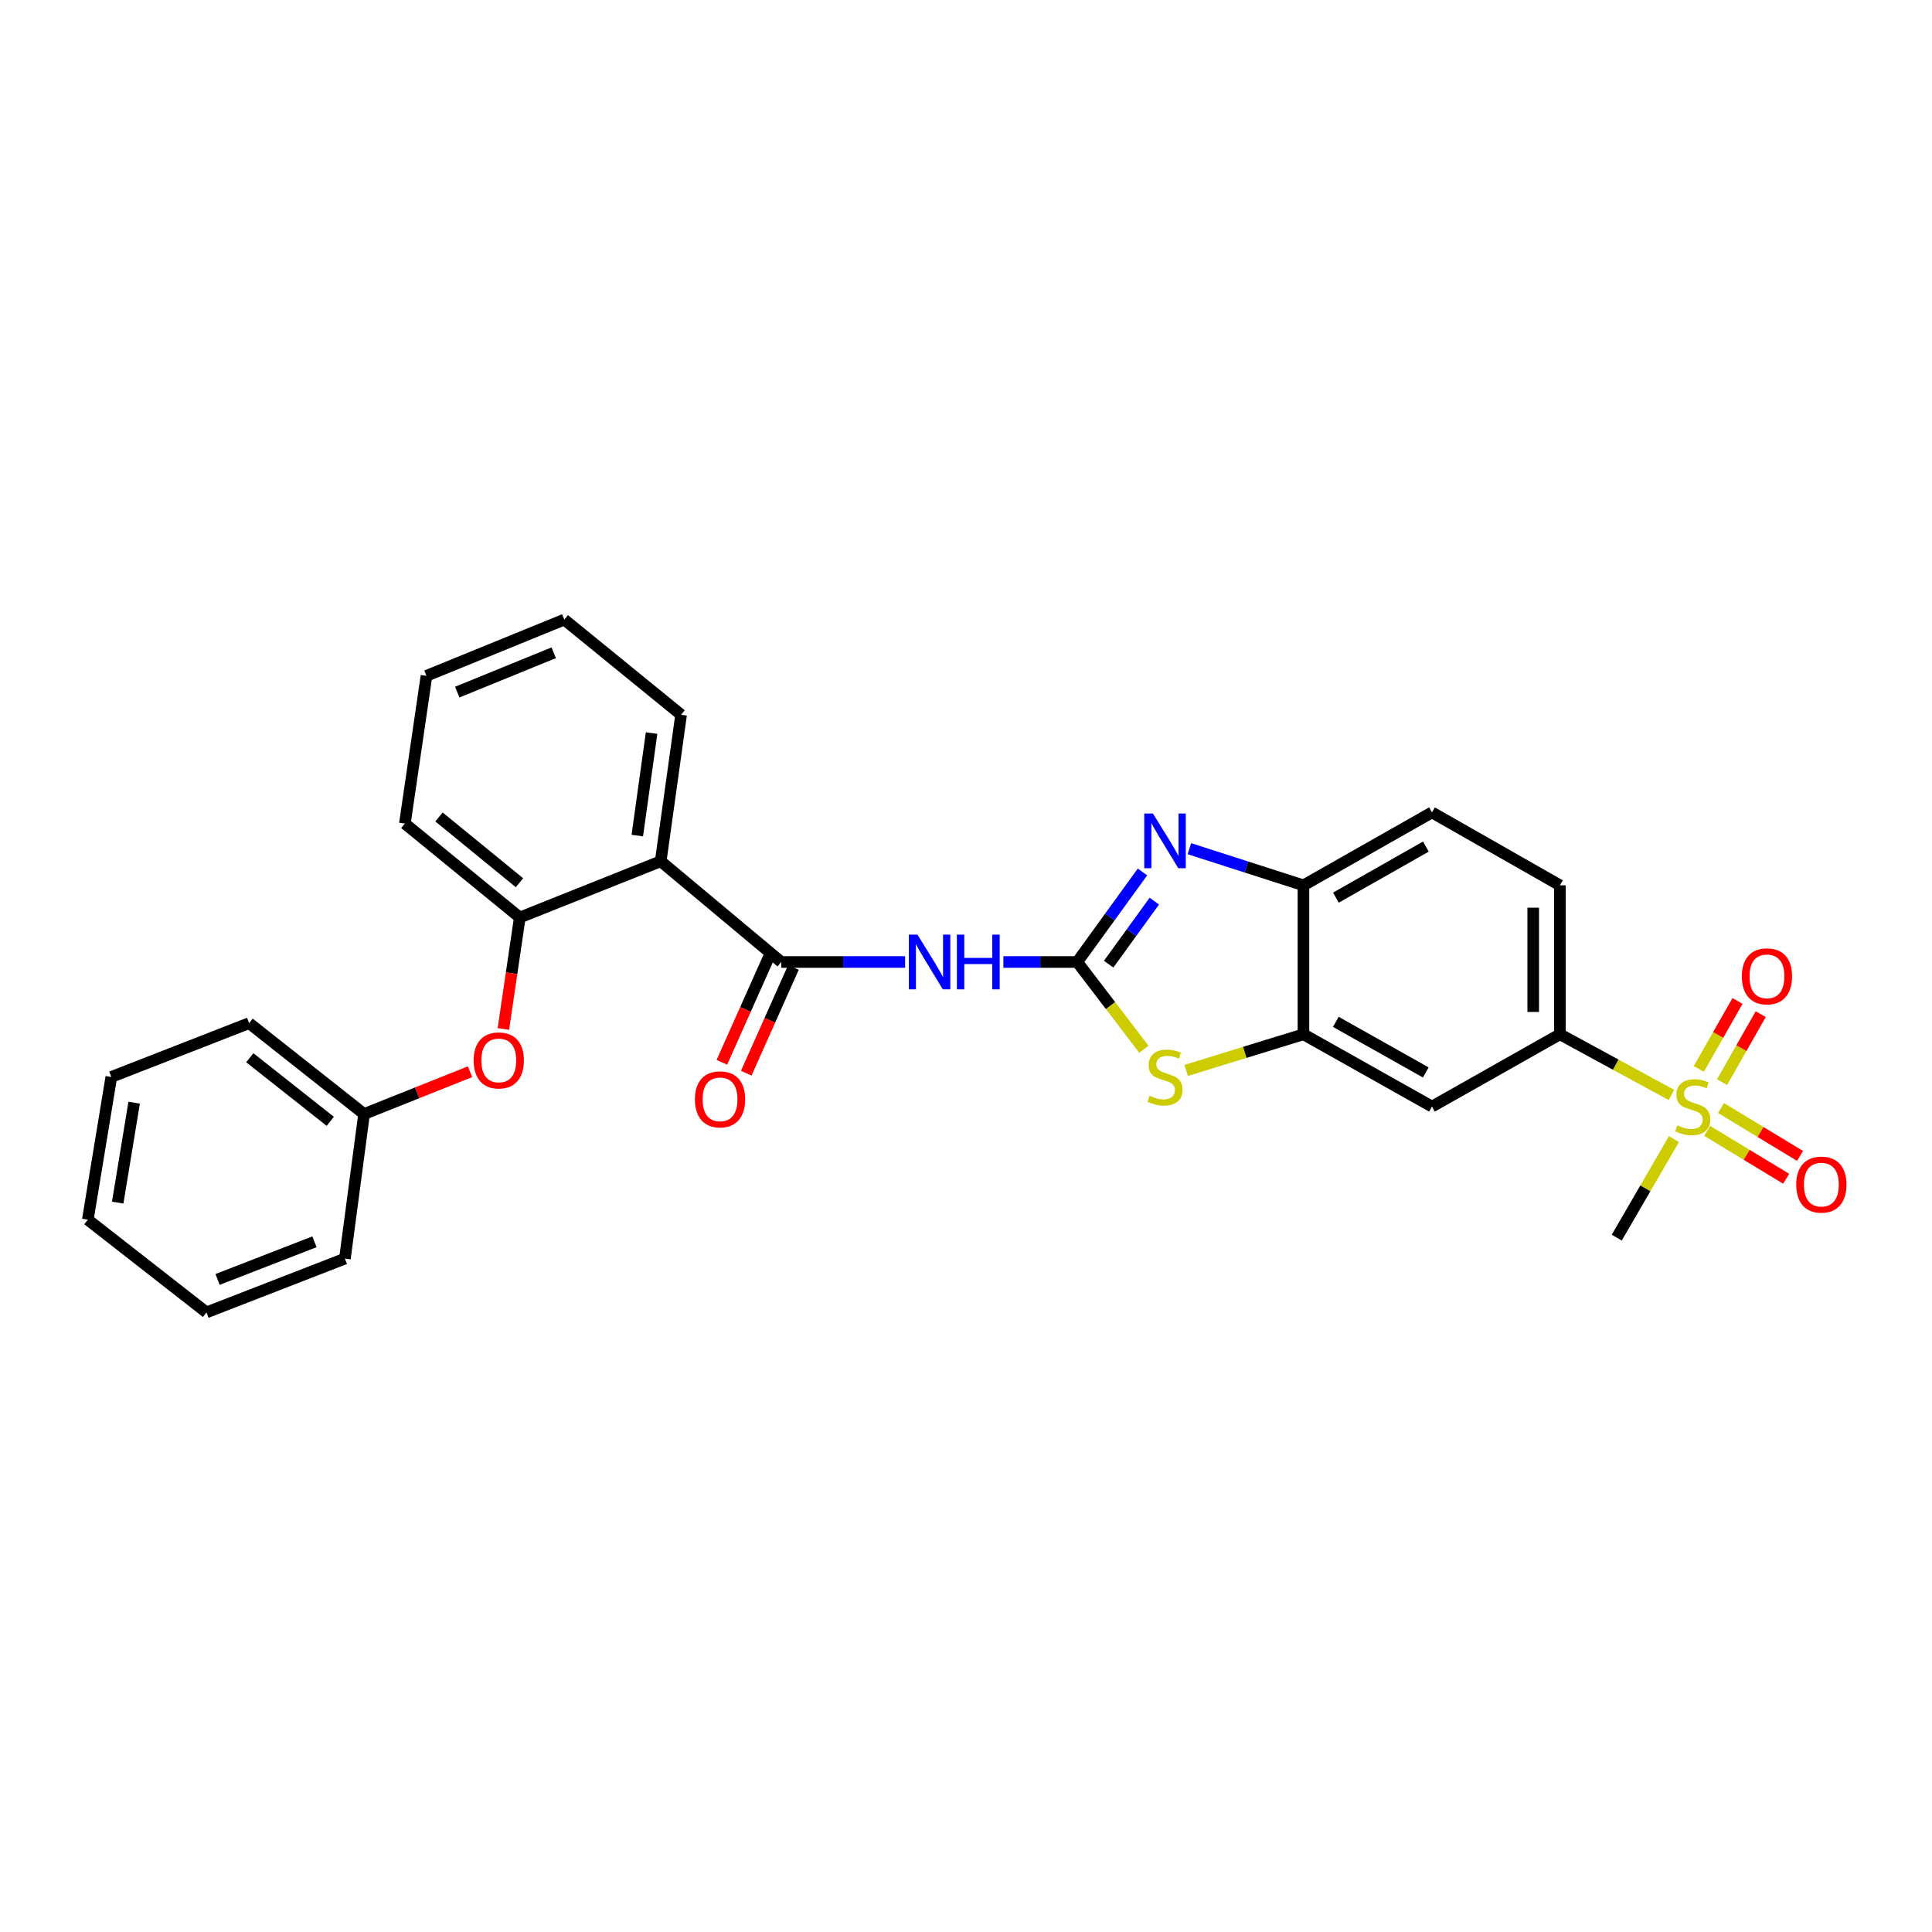 <?xml version='1.0' encoding='iso-8859-1'?>
<svg version='1.1' baseProfile='full'
              xmlns='http://www.w3.org/2000/svg'
                      xmlns:rdkit='http://www.rdkit.org/xml'
                      xmlns:xlink='http://www.w3.org/1999/xlink'
                  xml:space='preserve'
width='1000px' height='1000px' viewBox='0 0 1000 1000'>
<!-- END OF HEADER -->
<rect style='opacity:1.0;fill:#FFFFFF;stroke:none' width='1000' height='1000' x='0' y='0'> </rect>
<path class='bond-1' d='M 557.573,497.926 L 574.46,474.625' style='fill:none;fill-rule:evenodd;stroke:#000000;stroke-width:6px;stroke-linecap:butt;stroke-linejoin:miter;stroke-opacity:1' />
<path class='bond-1' d='M 574.46,474.625 L 591.347,451.324' style='fill:none;fill-rule:evenodd;stroke:#0000FF;stroke-width:6px;stroke-linecap:butt;stroke-linejoin:miter;stroke-opacity:1' />
<path class='bond-1' d='M 573.833,499.049 L 585.654,482.738' style='fill:none;fill-rule:evenodd;stroke:#000000;stroke-width:6px;stroke-linecap:butt;stroke-linejoin:miter;stroke-opacity:1' />
<path class='bond-1' d='M 585.654,482.738 L 597.475,466.428' style='fill:none;fill-rule:evenodd;stroke:#0000FF;stroke-width:6px;stroke-linecap:butt;stroke-linejoin:miter;stroke-opacity:1' />
<path class='bond-2' d='M 557.573,497.926 L 538.459,497.926' style='fill:none;fill-rule:evenodd;stroke:#000000;stroke-width:6px;stroke-linecap:butt;stroke-linejoin:miter;stroke-opacity:1' />
<path class='bond-2' d='M 538.459,497.926 L 519.346,497.926' style='fill:none;fill-rule:evenodd;stroke:#0000FF;stroke-width:6px;stroke-linecap:butt;stroke-linejoin:miter;stroke-opacity:1' />
<path class='bond-4' d='M 557.573,497.926 L 574.817,520.507' style='fill:none;fill-rule:evenodd;stroke:#000000;stroke-width:6px;stroke-linecap:butt;stroke-linejoin:miter;stroke-opacity:1' />
<path class='bond-4' d='M 574.817,520.507 L 592.06,543.087' style='fill:none;fill-rule:evenodd;stroke:#CCCC00;stroke-width:6px;stroke-linecap:butt;stroke-linejoin:miter;stroke-opacity:1' />
<path class='bond-0' d='M 865.139,566.754 L 836.279,551.05' style='fill:none;fill-rule:evenodd;stroke:#CCCC00;stroke-width:6px;stroke-linecap:butt;stroke-linejoin:miter;stroke-opacity:1' />
<path class='bond-0' d='M 836.279,551.05 L 807.418,535.347' style='fill:none;fill-rule:evenodd;stroke:#000000;stroke-width:6px;stroke-linecap:butt;stroke-linejoin:miter;stroke-opacity:1' />
<path class='bond-12' d='M 883.62,585.349 L 904.073,597.737' style='fill:none;fill-rule:evenodd;stroke:#CCCC00;stroke-width:6px;stroke-linecap:butt;stroke-linejoin:miter;stroke-opacity:1' />
<path class='bond-12' d='M 904.073,597.737 L 924.525,610.124' style='fill:none;fill-rule:evenodd;stroke:#FF0000;stroke-width:6px;stroke-linecap:butt;stroke-linejoin:miter;stroke-opacity:1' />
<path class='bond-12' d='M 890.782,573.524 L 911.235,585.911' style='fill:none;fill-rule:evenodd;stroke:#CCCC00;stroke-width:6px;stroke-linecap:butt;stroke-linejoin:miter;stroke-opacity:1' />
<path class='bond-12' d='M 911.235,585.911 L 931.687,598.298' style='fill:none;fill-rule:evenodd;stroke:#FF0000;stroke-width:6px;stroke-linecap:butt;stroke-linejoin:miter;stroke-opacity:1' />
<path class='bond-13' d='M 891.322,560.116 L 901.332,542.521' style='fill:none;fill-rule:evenodd;stroke:#CCCC00;stroke-width:6px;stroke-linecap:butt;stroke-linejoin:miter;stroke-opacity:1' />
<path class='bond-13' d='M 901.332,542.521 L 911.342,524.926' style='fill:none;fill-rule:evenodd;stroke:#FF0000;stroke-width:6px;stroke-linecap:butt;stroke-linejoin:miter;stroke-opacity:1' />
<path class='bond-13' d='M 879.305,553.28 L 889.315,535.685' style='fill:none;fill-rule:evenodd;stroke:#CCCC00;stroke-width:6px;stroke-linecap:butt;stroke-linejoin:miter;stroke-opacity:1' />
<path class='bond-13' d='M 889.315,535.685 L 899.325,518.09' style='fill:none;fill-rule:evenodd;stroke:#FF0000;stroke-width:6px;stroke-linecap:butt;stroke-linejoin:miter;stroke-opacity:1' />
<path class='bond-17' d='M 866.409,589.6 L 851.622,615.094' style='fill:none;fill-rule:evenodd;stroke:#CCCC00;stroke-width:6px;stroke-linecap:butt;stroke-linejoin:miter;stroke-opacity:1' />
<path class='bond-17' d='M 851.622,615.094 L 836.835,640.588' style='fill:none;fill-rule:evenodd;stroke:#000000;stroke-width:6px;stroke-linecap:butt;stroke-linejoin:miter;stroke-opacity:1' />
<path class='bond-7' d='M 615.633,439.283 L 645.149,448.766' style='fill:none;fill-rule:evenodd;stroke:#0000FF;stroke-width:6px;stroke-linecap:butt;stroke-linejoin:miter;stroke-opacity:1' />
<path class='bond-7' d='M 645.149,448.766 L 674.665,458.248' style='fill:none;fill-rule:evenodd;stroke:#000000;stroke-width:6px;stroke-linecap:butt;stroke-linejoin:miter;stroke-opacity:1' />
<path class='bond-3' d='M 468.475,497.926 L 436.421,497.926' style='fill:none;fill-rule:evenodd;stroke:#0000FF;stroke-width:6px;stroke-linecap:butt;stroke-linejoin:miter;stroke-opacity:1' />
<path class='bond-3' d='M 436.421,497.926 L 404.366,497.926' style='fill:none;fill-rule:evenodd;stroke:#000000;stroke-width:6px;stroke-linecap:butt;stroke-linejoin:miter;stroke-opacity:1' />
<path class='bond-5' d='M 404.366,497.926 L 341.976,445.782' style='fill:none;fill-rule:evenodd;stroke:#000000;stroke-width:6px;stroke-linecap:butt;stroke-linejoin:miter;stroke-opacity:1' />
<path class='bond-14' d='M 398.053,495.11 L 385.843,522.482' style='fill:none;fill-rule:evenodd;stroke:#000000;stroke-width:6px;stroke-linecap:butt;stroke-linejoin:miter;stroke-opacity:1' />
<path class='bond-14' d='M 385.843,522.482 L 373.633,549.854' style='fill:none;fill-rule:evenodd;stroke:#FF0000;stroke-width:6px;stroke-linecap:butt;stroke-linejoin:miter;stroke-opacity:1' />
<path class='bond-14' d='M 410.679,500.742 L 398.469,528.114' style='fill:none;fill-rule:evenodd;stroke:#000000;stroke-width:6px;stroke-linecap:butt;stroke-linejoin:miter;stroke-opacity:1' />
<path class='bond-14' d='M 398.469,528.114 L 386.259,555.487' style='fill:none;fill-rule:evenodd;stroke:#FF0000;stroke-width:6px;stroke-linecap:butt;stroke-linejoin:miter;stroke-opacity:1' />
<path class='bond-6' d='M 613.966,554.053 L 644.316,544.7' style='fill:none;fill-rule:evenodd;stroke:#CCCC00;stroke-width:6px;stroke-linecap:butt;stroke-linejoin:miter;stroke-opacity:1' />
<path class='bond-6' d='M 644.316,544.7 L 674.665,535.347' style='fill:none;fill-rule:evenodd;stroke:#000000;stroke-width:6px;stroke-linecap:butt;stroke-linejoin:miter;stroke-opacity:1' />
<path class='bond-10' d='M 341.976,445.782 L 269.047,474.892' style='fill:none;fill-rule:evenodd;stroke:#000000;stroke-width:6px;stroke-linecap:butt;stroke-linejoin:miter;stroke-opacity:1' />
<path class='bond-19' d='M 341.976,445.782 L 352.537,369.966' style='fill:none;fill-rule:evenodd;stroke:#000000;stroke-width:6px;stroke-linecap:butt;stroke-linejoin:miter;stroke-opacity:1' />
<path class='bond-19' d='M 329.867,432.502 L 337.259,379.431' style='fill:none;fill-rule:evenodd;stroke:#000000;stroke-width:6px;stroke-linecap:butt;stroke-linejoin:miter;stroke-opacity:1' />
<path class='bond-9' d='M 674.665,535.347 L 741.188,572.759' style='fill:none;fill-rule:evenodd;stroke:#000000;stroke-width:6px;stroke-linecap:butt;stroke-linejoin:miter;stroke-opacity:1' />
<path class='bond-9' d='M 691.421,528.908 L 737.986,555.097' style='fill:none;fill-rule:evenodd;stroke:#000000;stroke-width:6px;stroke-linecap:butt;stroke-linejoin:miter;stroke-opacity:1' />
<path class='bond-28' d='M 674.665,535.347 L 674.665,458.248' style='fill:none;fill-rule:evenodd;stroke:#000000;stroke-width:6px;stroke-linecap:butt;stroke-linejoin:miter;stroke-opacity:1' />
<path class='bond-15' d='M 674.665,458.248 L 741.188,420.505' style='fill:none;fill-rule:evenodd;stroke:#000000;stroke-width:6px;stroke-linecap:butt;stroke-linejoin:miter;stroke-opacity:1' />
<path class='bond-15' d='M 691.466,464.611 L 738.032,438.191' style='fill:none;fill-rule:evenodd;stroke:#000000;stroke-width:6px;stroke-linecap:butt;stroke-linejoin:miter;stroke-opacity:1' />
<path class='bond-8' d='M 807.418,535.347 L 741.188,572.759' style='fill:none;fill-rule:evenodd;stroke:#000000;stroke-width:6px;stroke-linecap:butt;stroke-linejoin:miter;stroke-opacity:1' />
<path class='bond-29' d='M 807.418,535.347 L 807.418,458.248' style='fill:none;fill-rule:evenodd;stroke:#000000;stroke-width:6px;stroke-linecap:butt;stroke-linejoin:miter;stroke-opacity:1' />
<path class='bond-29' d='M 793.593,523.782 L 793.593,469.813' style='fill:none;fill-rule:evenodd;stroke:#000000;stroke-width:6px;stroke-linecap:butt;stroke-linejoin:miter;stroke-opacity:1' />
<path class='bond-11' d='M 269.047,474.892 L 264.798,503.746' style='fill:none;fill-rule:evenodd;stroke:#000000;stroke-width:6px;stroke-linecap:butt;stroke-linejoin:miter;stroke-opacity:1' />
<path class='bond-11' d='M 264.798,503.746 L 260.548,532.6' style='fill:none;fill-rule:evenodd;stroke:#FF0000;stroke-width:6px;stroke-linecap:butt;stroke-linejoin:miter;stroke-opacity:1' />
<path class='bond-20' d='M 269.047,474.892 L 209.56,426.273' style='fill:none;fill-rule:evenodd;stroke:#000000;stroke-width:6px;stroke-linecap:butt;stroke-linejoin:miter;stroke-opacity:1' />
<path class='bond-20' d='M 268.873,456.894 L 227.232,422.861' style='fill:none;fill-rule:evenodd;stroke:#000000;stroke-width:6px;stroke-linecap:butt;stroke-linejoin:miter;stroke-opacity:1' />
<path class='bond-18' d='M 243.287,554.724 L 215.867,565.666' style='fill:none;fill-rule:evenodd;stroke:#FF0000;stroke-width:6px;stroke-linecap:butt;stroke-linejoin:miter;stroke-opacity:1' />
<path class='bond-18' d='M 215.867,565.666 L 188.446,576.607' style='fill:none;fill-rule:evenodd;stroke:#000000;stroke-width:6px;stroke-linecap:butt;stroke-linejoin:miter;stroke-opacity:1' />
<path class='bond-16' d='M 741.188,420.505 L 807.418,458.248' style='fill:none;fill-rule:evenodd;stroke:#000000;stroke-width:6px;stroke-linecap:butt;stroke-linejoin:miter;stroke-opacity:1' />
<path class='bond-21' d='M 188.446,576.607 L 128.944,529.578' style='fill:none;fill-rule:evenodd;stroke:#000000;stroke-width:6px;stroke-linecap:butt;stroke-linejoin:miter;stroke-opacity:1' />
<path class='bond-21' d='M 170.948,580.399 L 129.296,547.479' style='fill:none;fill-rule:evenodd;stroke:#000000;stroke-width:6px;stroke-linecap:butt;stroke-linejoin:miter;stroke-opacity:1' />
<path class='bond-22' d='M 188.446,576.607 L 178.523,651.456' style='fill:none;fill-rule:evenodd;stroke:#000000;stroke-width:6px;stroke-linecap:butt;stroke-linejoin:miter;stroke-opacity:1' />
<path class='bond-23' d='M 352.537,369.966 L 292.082,320.702' style='fill:none;fill-rule:evenodd;stroke:#000000;stroke-width:6px;stroke-linecap:butt;stroke-linejoin:miter;stroke-opacity:1' />
<path class='bond-30' d='M 209.56,426.273 L 220.743,349.804' style='fill:none;fill-rule:evenodd;stroke:#000000;stroke-width:6px;stroke-linecap:butt;stroke-linejoin:miter;stroke-opacity:1' />
<path class='bond-26' d='M 128.944,529.578 L 57.613,557.429' style='fill:none;fill-rule:evenodd;stroke:#000000;stroke-width:6px;stroke-linecap:butt;stroke-linejoin:miter;stroke-opacity:1' />
<path class='bond-25' d='M 178.523,651.456 L 106.877,679.298' style='fill:none;fill-rule:evenodd;stroke:#000000;stroke-width:6px;stroke-linecap:butt;stroke-linejoin:miter;stroke-opacity:1' />
<path class='bond-25' d='M 162.768,642.746 L 112.616,662.235' style='fill:none;fill-rule:evenodd;stroke:#000000;stroke-width:6px;stroke-linecap:butt;stroke-linejoin:miter;stroke-opacity:1' />
<path class='bond-24' d='M 292.082,320.702 L 220.743,349.804' style='fill:none;fill-rule:evenodd;stroke:#000000;stroke-width:6px;stroke-linecap:butt;stroke-linejoin:miter;stroke-opacity:1' />
<path class='bond-24' d='M 286.603,337.868 L 236.666,358.24' style='fill:none;fill-rule:evenodd;stroke:#000000;stroke-width:6px;stroke-linecap:butt;stroke-linejoin:miter;stroke-opacity:1' />
<path class='bond-27' d='M 106.877,679.298 L 45.455,631.309' style='fill:none;fill-rule:evenodd;stroke:#000000;stroke-width:6px;stroke-linecap:butt;stroke-linejoin:miter;stroke-opacity:1' />
<path class='bond-31' d='M 57.613,557.429 L 45.455,631.309' style='fill:none;fill-rule:evenodd;stroke:#000000;stroke-width:6px;stroke-linecap:butt;stroke-linejoin:miter;stroke-opacity:1' />
<path class='bond-31' d='M 69.431,570.756 L 60.92,622.472' style='fill:none;fill-rule:evenodd;stroke:#000000;stroke-width:6px;stroke-linecap:butt;stroke-linejoin:miter;stroke-opacity:1' />
<path  class='atom-1' d='M 868.176 582.479
Q 868.496 582.599, 869.816 583.159
Q 871.136 583.719, 872.576 584.079
Q 874.056 584.399, 875.496 584.399
Q 878.176 584.399, 879.736 583.119
Q 881.296 581.799, 881.296 579.519
Q 881.296 577.959, 880.496 576.999
Q 879.736 576.039, 878.536 575.519
Q 877.336 574.999, 875.336 574.399
Q 872.816 573.639, 871.296 572.919
Q 869.816 572.199, 868.736 570.679
Q 867.696 569.159, 867.696 566.599
Q 867.696 563.039, 870.096 560.839
Q 872.536 558.639, 877.336 558.639
Q 880.616 558.639, 884.336 560.199
L 883.416 563.279
Q 880.016 561.879, 877.456 561.879
Q 874.696 561.879, 873.176 563.039
Q 871.656 564.159, 871.696 566.119
Q 871.696 567.639, 872.456 568.559
Q 873.256 569.479, 874.376 569.999
Q 875.536 570.519, 877.456 571.119
Q 880.016 571.919, 881.536 572.719
Q 883.056 573.519, 884.136 575.159
Q 885.256 576.759, 885.256 579.519
Q 885.256 583.439, 882.616 585.559
Q 880.016 587.639, 875.656 587.639
Q 873.136 587.639, 871.216 587.079
Q 869.336 586.559, 867.096 585.639
L 868.176 582.479
' fill='#CCCC00'/>
<path  class='atom-2' d='M 596.752 421.069
L 606.032 436.069
Q 606.952 437.549, 608.432 440.229
Q 609.912 442.909, 609.992 443.069
L 609.992 421.069
L 613.752 421.069
L 613.752 449.389
L 609.872 449.389
L 599.912 432.989
Q 598.752 431.069, 597.512 428.869
Q 596.312 426.669, 595.952 425.989
L 595.952 449.389
L 592.272 449.389
L 592.272 421.069
L 596.752 421.069
' fill='#0000FF'/>
<path  class='atom-3' d='M 474.875 483.766
L 484.155 498.766
Q 485.075 500.246, 486.555 502.926
Q 488.035 505.606, 488.115 505.766
L 488.115 483.766
L 491.875 483.766
L 491.875 512.086
L 487.995 512.086
L 478.035 495.686
Q 476.875 493.766, 475.635 491.566
Q 474.435 489.366, 474.075 488.686
L 474.075 512.086
L 470.395 512.086
L 470.395 483.766
L 474.875 483.766
' fill='#0000FF'/>
<path  class='atom-3' d='M 495.275 483.766
L 499.115 483.766
L 499.115 495.806
L 513.595 495.806
L 513.595 483.766
L 517.435 483.766
L 517.435 512.086
L 513.595 512.086
L 513.595 499.006
L 499.115 499.006
L 499.115 512.086
L 495.275 512.086
L 495.275 483.766
' fill='#0000FF'/>
<path  class='atom-5' d='M 595.012 567.149
Q 595.332 567.269, 596.652 567.829
Q 597.972 568.389, 599.412 568.749
Q 600.892 569.069, 602.332 569.069
Q 605.012 569.069, 606.572 567.789
Q 608.132 566.469, 608.132 564.189
Q 608.132 562.629, 607.332 561.669
Q 606.572 560.709, 605.372 560.189
Q 604.172 559.669, 602.172 559.069
Q 599.652 558.309, 598.132 557.589
Q 596.652 556.869, 595.572 555.349
Q 594.532 553.829, 594.532 551.269
Q 594.532 547.709, 596.932 545.509
Q 599.372 543.309, 604.172 543.309
Q 607.452 543.309, 611.172 544.869
L 610.252 547.949
Q 606.852 546.549, 604.292 546.549
Q 601.532 546.549, 600.012 547.709
Q 598.492 548.829, 598.532 550.789
Q 598.532 552.309, 599.292 553.229
Q 600.092 554.149, 601.212 554.669
Q 602.372 555.189, 604.292 555.789
Q 606.852 556.589, 608.372 557.389
Q 609.892 558.189, 610.972 559.829
Q 612.092 561.429, 612.092 564.189
Q 612.092 568.109, 609.452 570.229
Q 606.852 572.309, 602.492 572.309
Q 599.972 572.309, 598.052 571.749
Q 596.172 571.229, 593.932 570.309
L 595.012 567.149
' fill='#CCCC00'/>
<path  class='atom-12' d='M 245.164 548.868
Q 245.164 542.068, 248.524 538.268
Q 251.884 534.468, 258.164 534.468
Q 264.444 534.468, 267.804 538.268
Q 271.164 542.068, 271.164 548.868
Q 271.164 555.748, 267.764 559.668
Q 264.364 563.548, 258.164 563.548
Q 251.924 563.548, 248.524 559.668
Q 245.164 555.788, 245.164 548.868
M 258.164 560.348
Q 262.484 560.348, 264.804 557.468
Q 267.164 554.548, 267.164 548.868
Q 267.164 543.308, 264.804 540.508
Q 262.484 537.668, 258.164 537.668
Q 253.844 537.668, 251.484 540.468
Q 249.164 543.268, 249.164 548.868
Q 249.164 554.588, 251.484 557.468
Q 253.844 560.348, 258.164 560.348
' fill='#FF0000'/>
<path  class='atom-13' d='M 929.729 613.148
Q 929.729 606.348, 933.089 602.548
Q 936.449 598.748, 942.729 598.748
Q 949.009 598.748, 952.369 602.548
Q 955.729 606.348, 955.729 613.148
Q 955.729 620.028, 952.329 623.948
Q 948.929 627.828, 942.729 627.828
Q 936.489 627.828, 933.089 623.948
Q 929.729 620.068, 929.729 613.148
M 942.729 624.628
Q 947.049 624.628, 949.369 621.748
Q 951.729 618.828, 951.729 613.148
Q 951.729 607.588, 949.369 604.788
Q 947.049 601.948, 942.729 601.948
Q 938.409 601.948, 936.049 604.748
Q 933.729 607.548, 933.729 613.148
Q 933.729 618.868, 936.049 621.748
Q 938.409 624.628, 942.729 624.628
' fill='#FF0000'/>
<path  class='atom-14' d='M 901.572 505.349
Q 901.572 498.549, 904.932 494.749
Q 908.292 490.949, 914.572 490.949
Q 920.852 490.949, 924.212 494.749
Q 927.572 498.549, 927.572 505.349
Q 927.572 512.229, 924.172 516.149
Q 920.772 520.029, 914.572 520.029
Q 908.332 520.029, 904.932 516.149
Q 901.572 512.269, 901.572 505.349
M 914.572 516.829
Q 918.892 516.829, 921.212 513.949
Q 923.572 511.029, 923.572 505.349
Q 923.572 499.789, 921.212 496.989
Q 918.892 494.149, 914.572 494.149
Q 910.252 494.149, 907.892 496.949
Q 905.572 499.749, 905.572 505.349
Q 905.572 511.069, 907.892 513.949
Q 910.252 516.829, 914.572 516.829
' fill='#FF0000'/>
<path  class='atom-15' d='M 359.691 569.014
Q 359.691 562.214, 363.051 558.414
Q 366.411 554.614, 372.691 554.614
Q 378.971 554.614, 382.331 558.414
Q 385.691 562.214, 385.691 569.014
Q 385.691 575.894, 382.291 579.814
Q 378.891 583.694, 372.691 583.694
Q 366.451 583.694, 363.051 579.814
Q 359.691 575.934, 359.691 569.014
M 372.691 580.494
Q 377.011 580.494, 379.331 577.614
Q 381.691 574.694, 381.691 569.014
Q 381.691 563.454, 379.331 560.654
Q 377.011 557.814, 372.691 557.814
Q 368.371 557.814, 366.011 560.614
Q 363.691 563.414, 363.691 569.014
Q 363.691 574.734, 366.011 577.614
Q 368.371 580.494, 372.691 580.494
' fill='#FF0000'/>
</svg>

